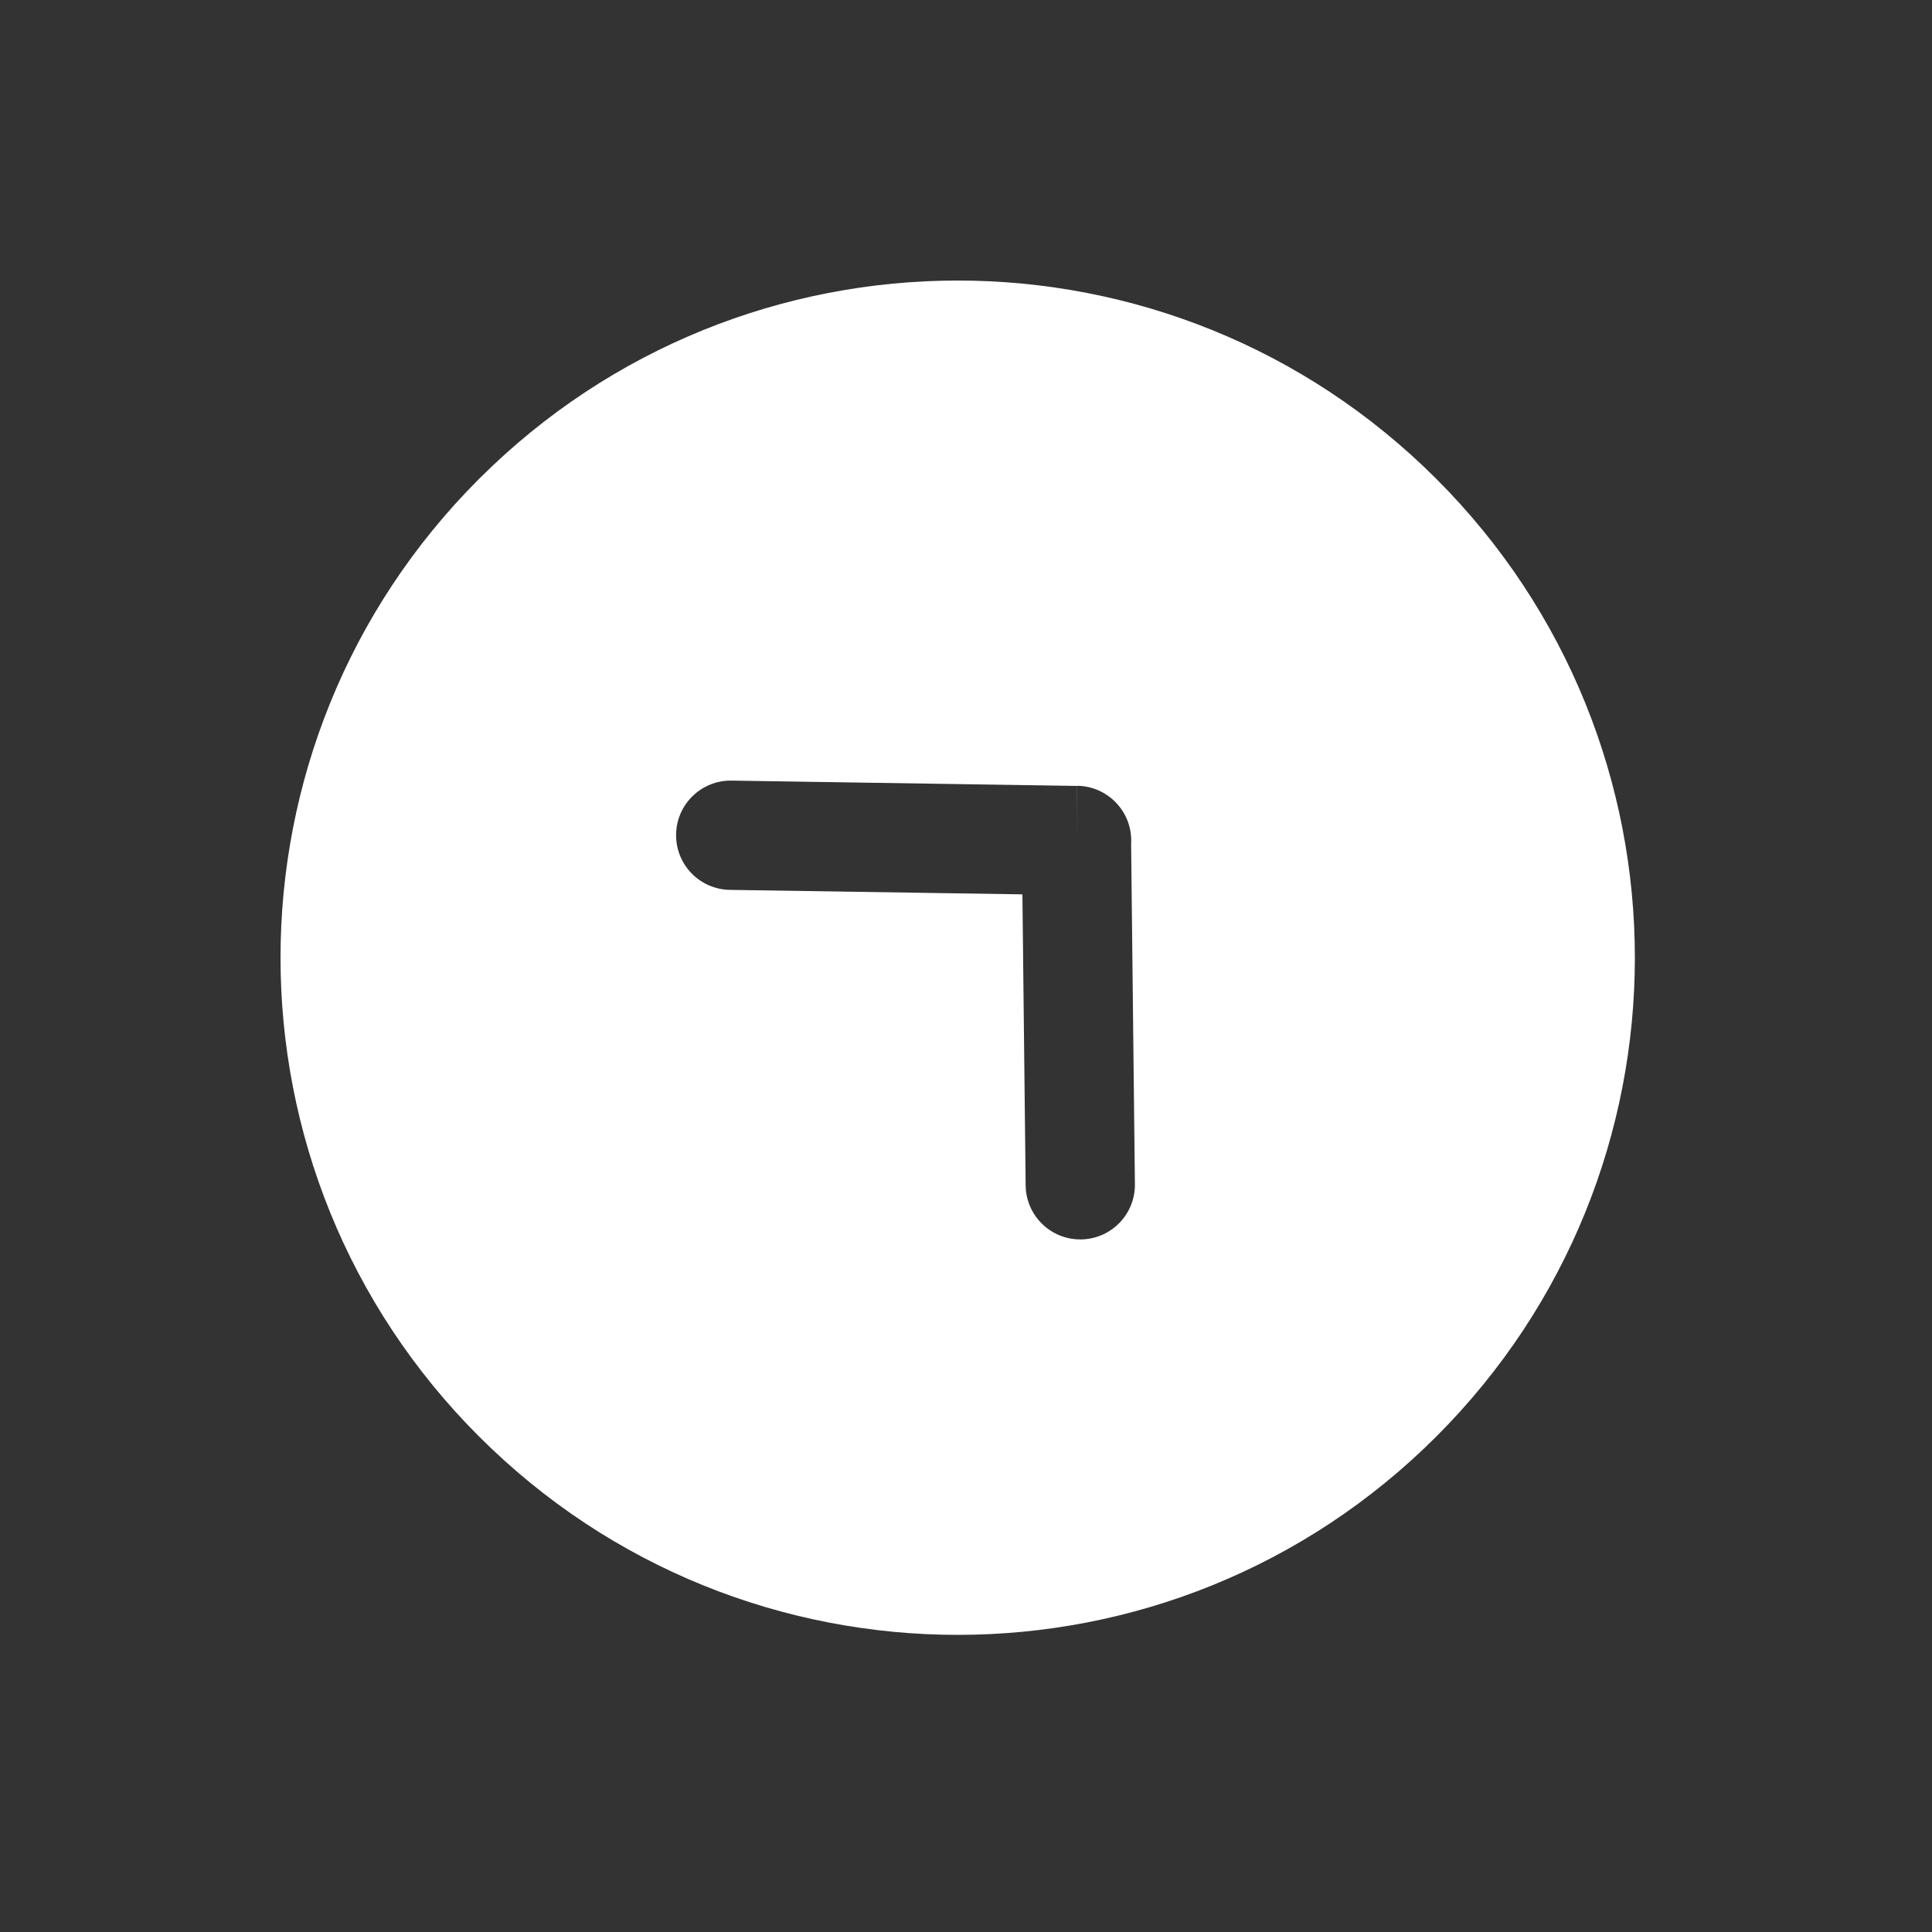 <svg width="97" height="97" viewBox="0 0 97 97" fill="none" xmlns="http://www.w3.org/2000/svg">
<rect x="0" y="0" width="97" height="97" fill="#333333" stroke="none"/>
<g clip-path="url(#clip0_1076_500)">
<path d="M24.041 24.042L24.047 24.048C17.405 30.691 14.085 39.391 14.084 48.083C14.084 56.776 17.405 65.476 24.047 72.118L24.041 72.124L24.042 72.125L24.048 72.118C30.691 78.762 39.391 82.082 48.084 82.082C56.776 82.082 65.476 78.761 72.118 72.119L72.124 72.125L72.125 72.125L72.119 72.118C78.762 65.475 82.082 56.775 82.082 48.083C82.082 39.391 78.762 30.691 72.12 24.049L72.126 24.043L72.125 24.041L72.119 24.048C65.476 17.405 56.776 14.085 48.084 14.085C39.391 14.085 30.691 17.405 24.049 24.047L24.042 24.041L24.041 24.042ZM36.649 44.678C35.134 44.656 33.924 43.412 33.945 41.897C33.965 40.382 35.21 39.171 36.726 39.192L54.083 39.459L54.044 42.202L54.088 39.452C55.606 39.476 56.818 40.725 56.795 42.244C56.795 42.289 56.793 42.332 56.79 42.376L56.98 59.447C57.001 60.962 55.79 62.208 54.276 62.227C52.762 62.249 51.516 61.039 51.495 59.523L51.332 44.903L36.649 44.678Z" fill="white"/>
</g>
<defs>
<clipPath id="clip0_1076_500">
<rect width="68" height="68" fill="white" transform="translate(0 48.083) rotate(-45)"/>
</clipPath>
</defs>
</svg>
